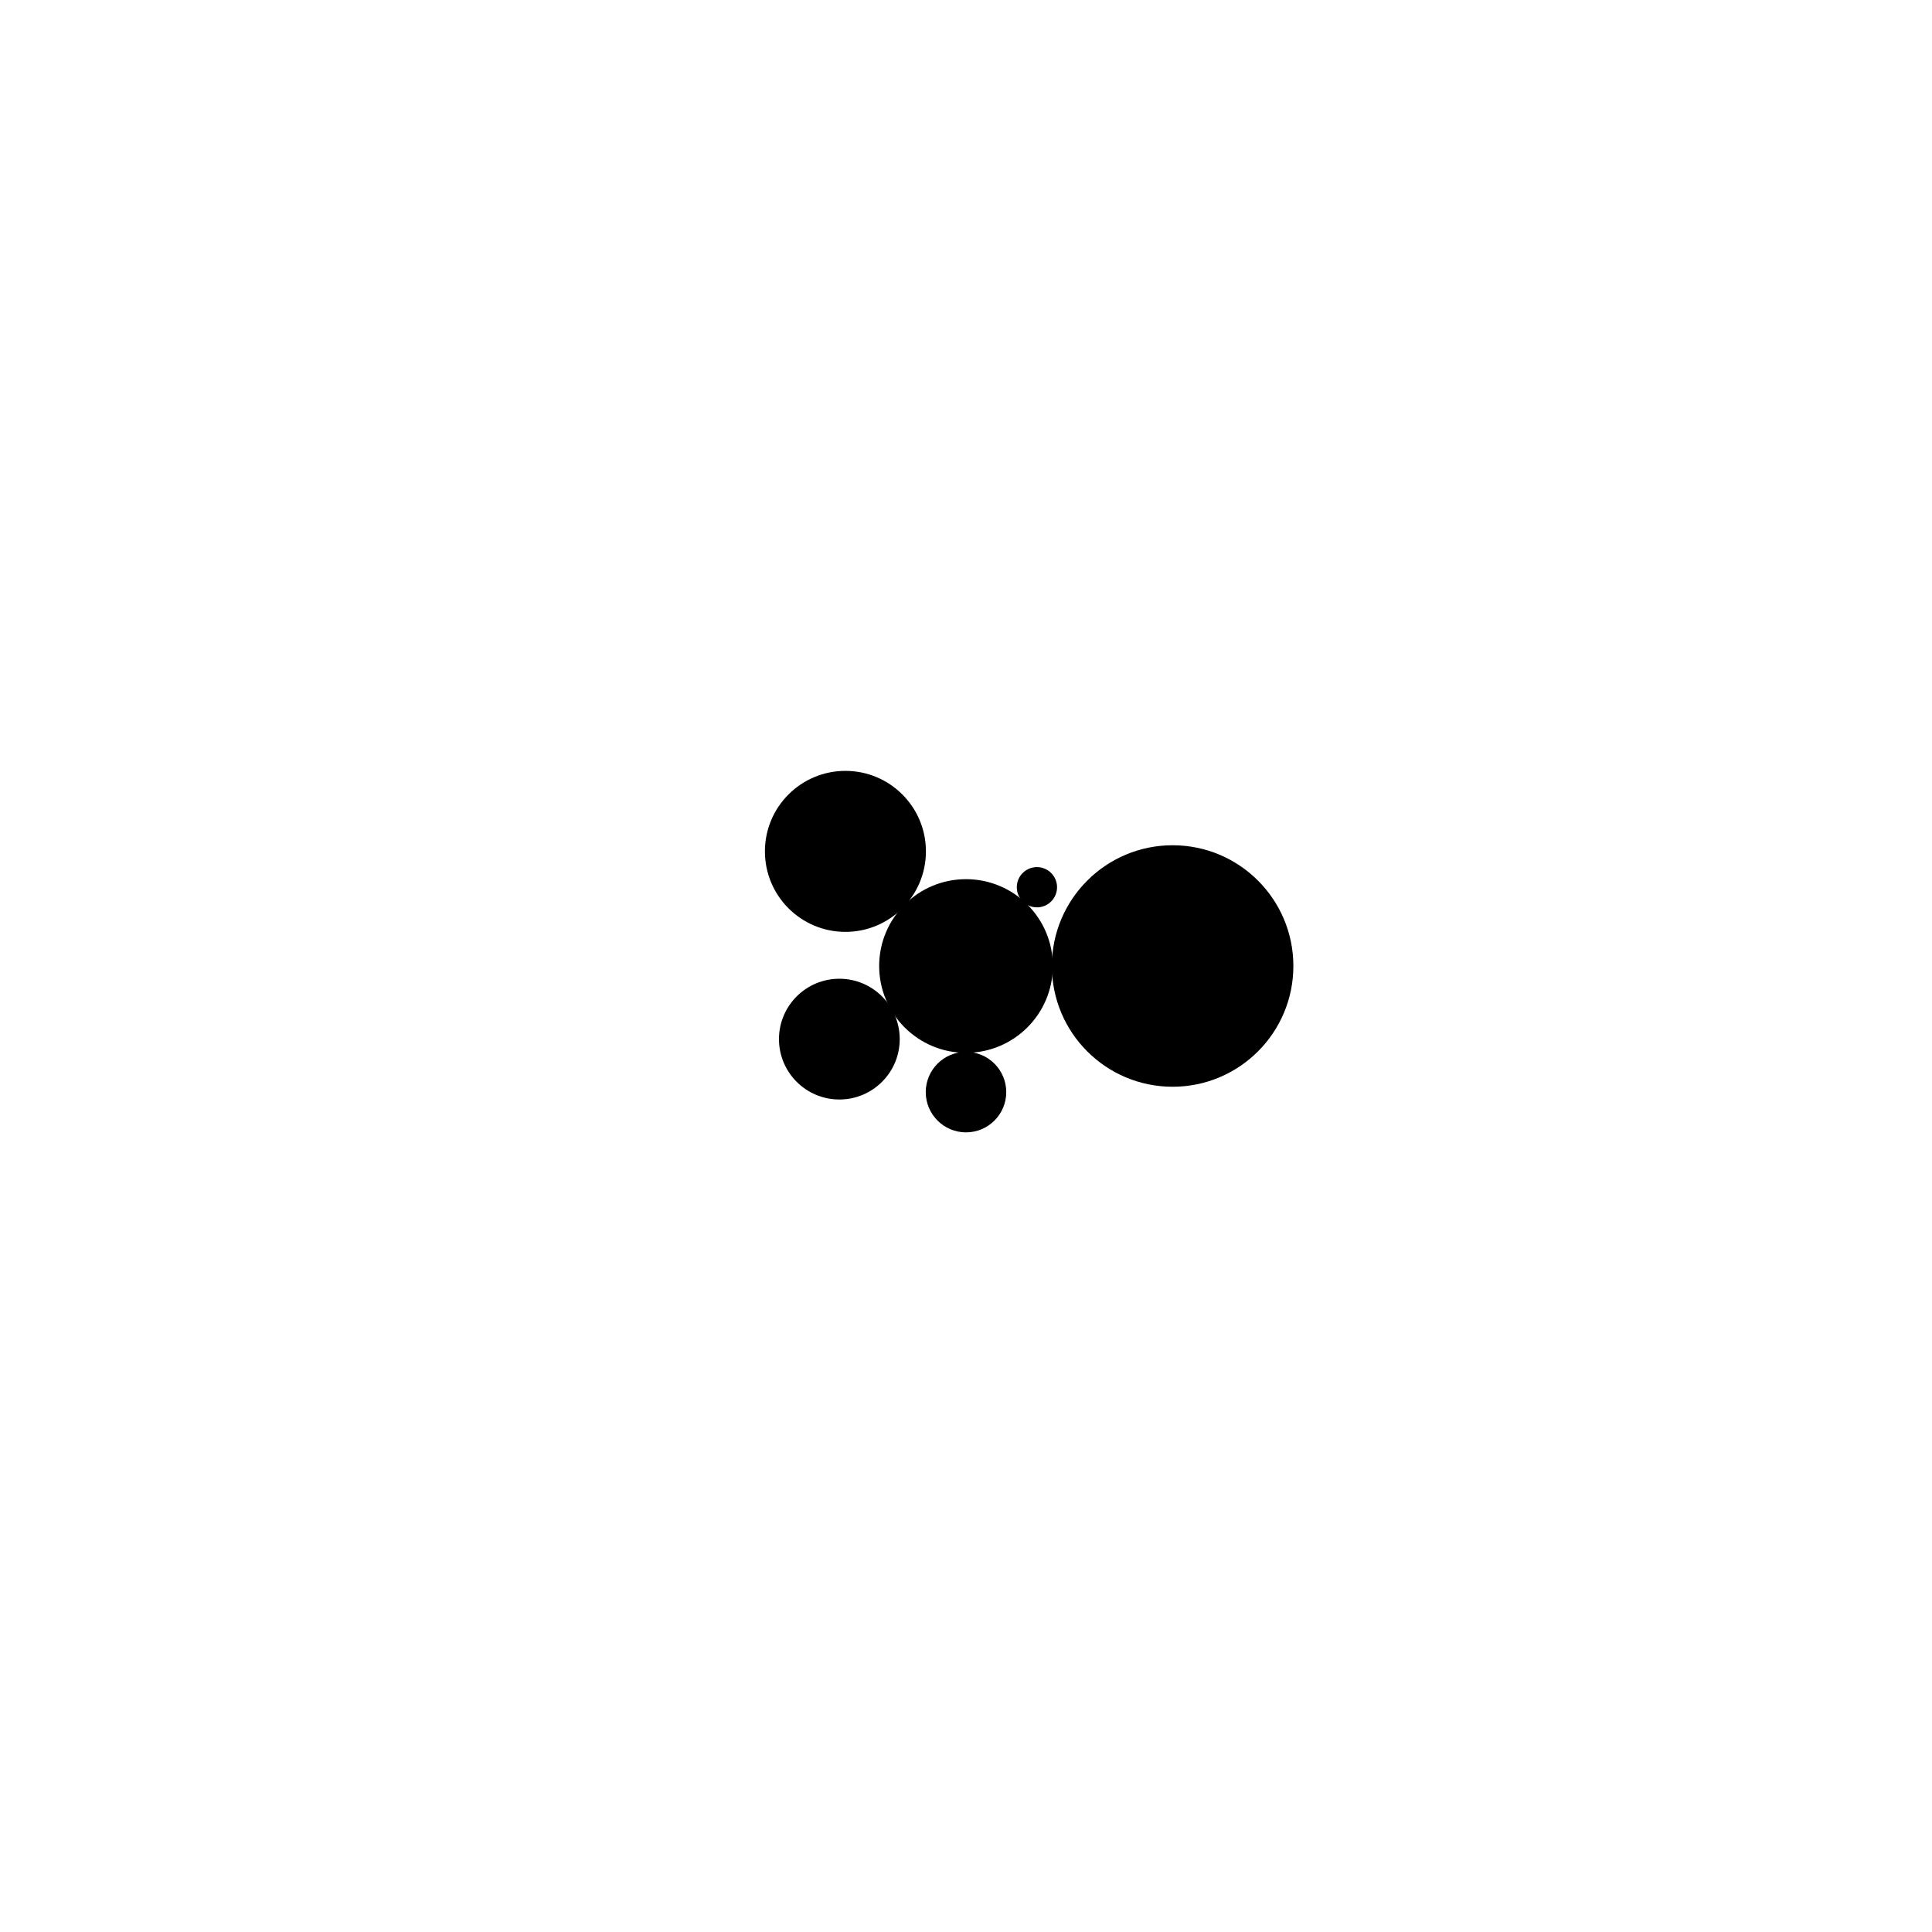 <svg width="1000" height="1000" viewBox="0 0 1000 1000" fill="none" xmlns="http://www.w3.org/2000/svg"><defs><radialGradient id="month"><stop offset="0%" stop-color="hsl(148, 48%, 84%)"/><stop offset="100%" stop-color="hsl(268, 48%, 84%)"/></radialGradient><radialGradient id="day"><stop offset="0%" stop-color="hsl(148, 48%, 72%)"/><stop offset="100%" stop-color="hsl(268, 48%, 72%)"/></radialGradient><radialGradient id="hour"><stop offset="0%" stop-color="hsl(148, 48%, 60%)"/><stop offset="100%" stop-color="hsl(268, 48%, 60%)"/></radialGradient><radialGradient id="minute"><stop offset="0%" stop-color="hsl(148, 48%, 48%)"/><stop offset="100%" stop-color="hsl(268, 48%, 48%)"/></radialGradient><radialGradient id="second"><stop offset="0%" stop-color="hsl(148, 48%, 32%)"/><stop offset="100%" stop-color="hsl(268, 48%, 32%)"/></radialGradient></defs><circle cx="500" cy="500" r="44.444" stroke="hsl(32, 48%, 24%)" stroke-width="1" fill="hsl(32, 100%, 72%)" /><circle cx="500" cy="500" r="40.741" stroke="hsl(32, 48%, 24%)" stroke-width="1" fill="hsl(32, 92%, 72%)" /><circle cx="500" cy="500" r="37.037" stroke="hsl(32, 48%, 24%)" stroke-width="1" fill="hsl(32, 83%, 72%)" /><circle cx="500" cy="500" r="33.333" stroke="hsl(32, 48%, 24%)" stroke-width="1" fill="hsl(32, 75%, 72%)" /><circle cx="500" cy="500" r="29.63" stroke="hsl(32, 48%, 24%)" stroke-width="1" fill="hsl(32, 67%, 72%)" /><circle cx="500" cy="500" r="25.926" stroke="hsl(32, 48%, 24%)" stroke-width="1" fill="hsl(32, 58%, 72%)" /><circle cx="500" cy="500" r="22.222" stroke="hsl(32, 48%, 24%)" stroke-width="1" fill="hsl(32, 50%, 72%)" /><circle cx="500" cy="500" r="18.519" stroke="hsl(32, 48%, 24%)" stroke-width="1" fill="hsl(32, 42%, 72%)" /><circle cx="500" cy="500" r="14.815" stroke="hsl(32, 48%, 24%)" stroke-width="1" fill="hsl(32, 33%, 72%)" /><circle cx="500" cy="500" r="11.111" stroke="hsl(32, 48%, 24%)" stroke-width="1" fill="hsl(32, 25%, 72%)" /><circle cx="500" cy="500" r="7.407" stroke="hsl(32, 48%, 24%)" stroke-width="1" fill="hsl(32, 17%, 72%)" /><circle cx="500" cy="500" r="3.704" stroke="hsl(32, 48%, 24%)" stroke-width="1" fill="hsl(32, 8%, 72%)" /><circle cx="606.944" cy="500" r="62.5" fill="url(#month)"/><circle cx="437.587" cy="440.672" r="41.667" fill="url(#day)"/><circle cx="434.447" cy="537.847" r="31.25" fill="url(#hour)"/><circle cx="500" cy="565.278" r="20.833" fill="url(#minute)"/><circle cx="536.709" cy="459.23" r="10.417" fill="url(#second)"/></svg>